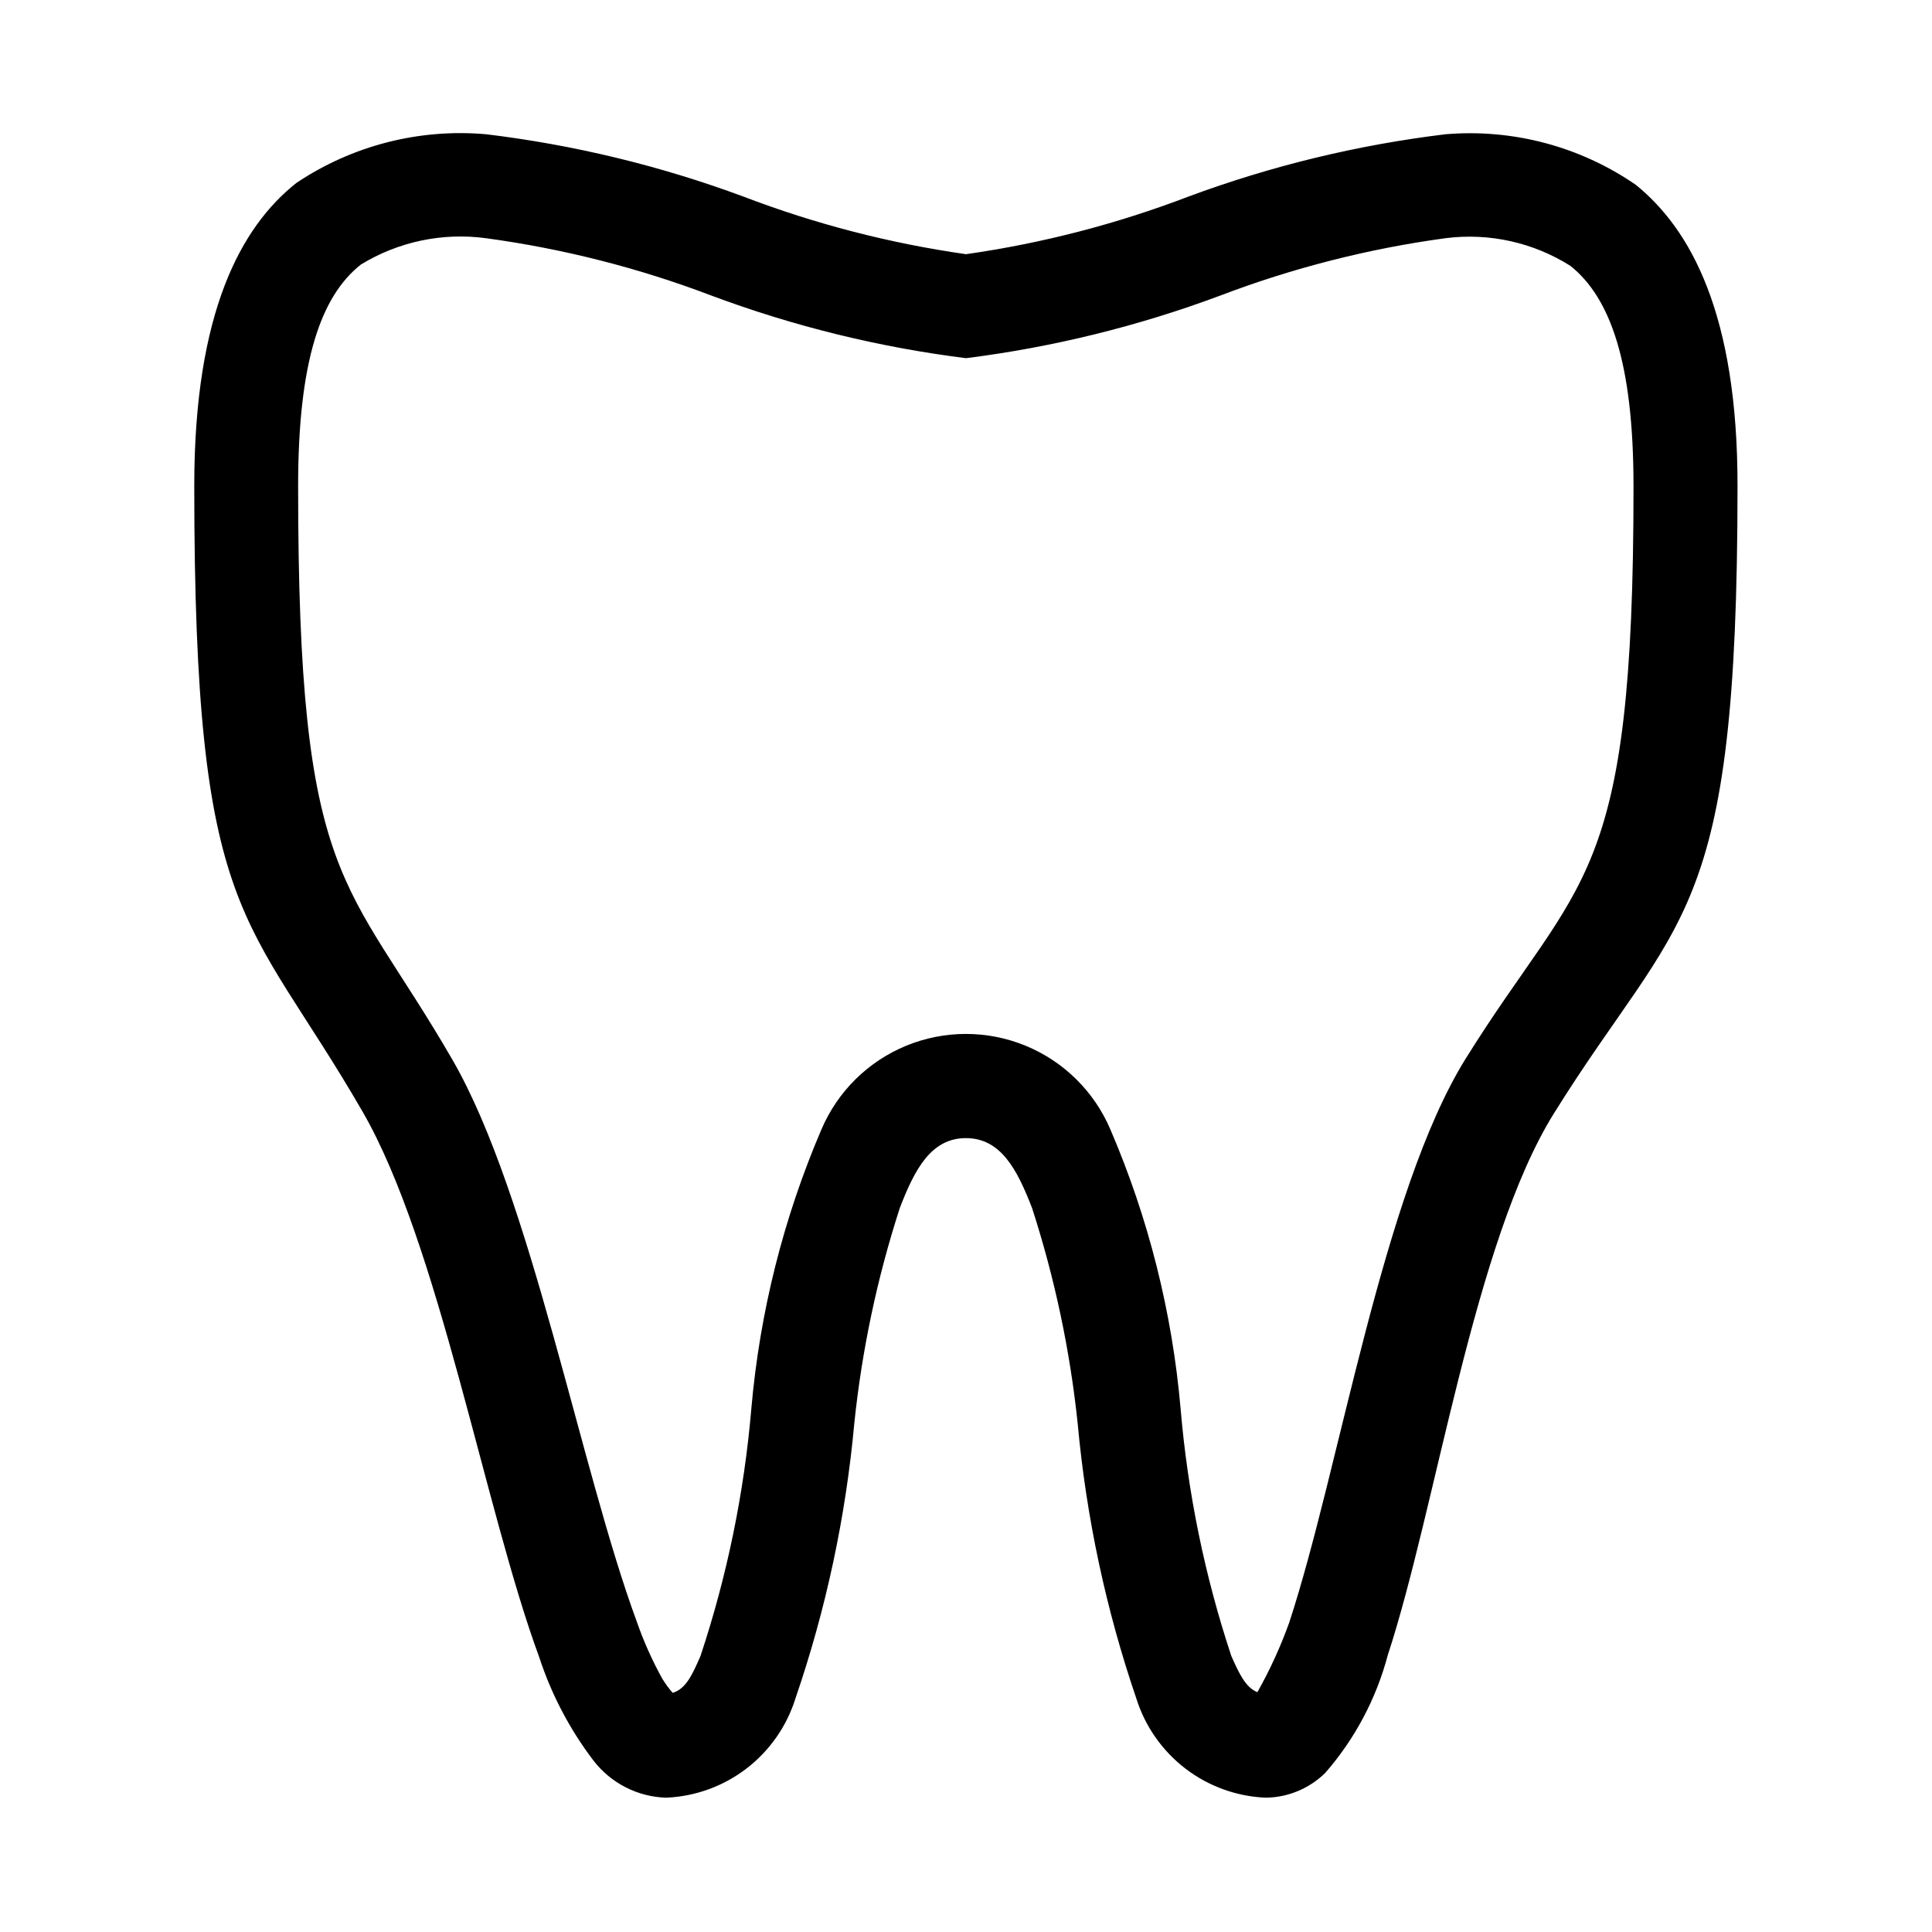 <?xml version="1.0" encoding="UTF-8"?>
<!-- Uploaded to: SVG Repo, www.svgrepo.com, Generator: SVG Repo Mixer Tools -->
<svg fill="#000000" width="800px" height="800px" version="1.1" viewBox="144 144 512 512" xmlns="http://www.w3.org/2000/svg">
 <path d="m577.48 192.96c-14.742-10.148-32.547-14.875-50.379-13.383-23.301 2.816-46.188 8.367-68.188 16.531-19.008 7.266-38.77 12.383-58.914 15.254-20.176-2.871-39.961-7.992-58.996-15.27-22-8.16-44.887-13.703-68.188-16.516-17.73-1.562-35.465 2.988-50.254 12.895-14.625 11.57-27.078 34.133-27.078 80.293 0 116.08 13.715 112.37 44.602 165.83 20.23 35.016 32.402 105.48 46.809 144.56 3.223 9.863 8.074 19.121 14.355 27.379 4.617 6.012 11.684 9.637 19.258 9.871 7.742-0.316 15.195-3.019 21.344-7.742 6.144-4.723 10.676-11.227 12.977-18.629 8.074-23.562 13.305-48.008 15.57-72.816 2.012-19.398 6.055-38.531 12.062-57.086 3.938-10.25 8.297-18.516 17.523-18.516s13.555 8.266 17.523 18.516c6.004 18.555 10.059 37.688 12.09 57.086 2.269 24.824 7.484 49.289 15.539 72.879 2.316 7.387 6.856 13.879 12.996 18.586 6.144 4.711 13.594 7.406 21.324 7.723 5.898-0.074 11.539-2.43 15.746-6.562 7.852-8.996 13.523-19.68 16.578-31.223 12.816-39.078 22.781-109.41 44.004-143.52 33.363-53.609 48.68-49.863 48.68-166.23 0.051-45.609-12.391-68.105-26.984-79.914zm-45.043 231.56c-22.121 35.598-33.395 108.71-46.777 149.47-2.289 6.379-5.113 12.551-8.438 18.453-3.148-1.211-4.93-5.148-6.91-9.59v0.004c-7.047-21.266-11.562-43.285-13.445-65.605-2.227-25.457-8.496-50.395-18.578-73.871-4.277-10.09-12.359-18.086-22.496-22.254-10.133-4.164-21.504-4.164-31.637 0-10.137 4.168-18.219 12.164-22.496 22.254-10.055 23.484-16.316 48.418-18.543 73.871-1.895 22.32-6.418 44.344-13.48 65.605-2.062 4.723-3.824 8.754-7.383 9.762v-0.004c-1.035-1.191-1.969-2.473-2.785-3.824-2.668-4.82-4.918-9.863-6.723-15.066-14.879-40.289-27.992-112.71-48.805-148.81-28.34-49.043-40.934-45.656-40.934-152.05 0-33.281 6.062-50.383 16.609-58.742h-0.004c9.934-6.086 21.66-8.555 33.203-6.992 20.461 2.781 40.535 7.894 59.828 15.242 21.734 8.109 44.336 13.664 67.355 16.547 23-2.898 45.586-8.457 67.305-16.562 19.293-7.352 39.367-12.469 59.828-15.242 11.539-1.461 23.23 1.137 33.062 7.352 10.531 8.438 16.703 25.535 16.703 58.363 0.062 106.2-14.012 102.76-44.461 151.7z" fill-rule="evenodd"/>
</svg>